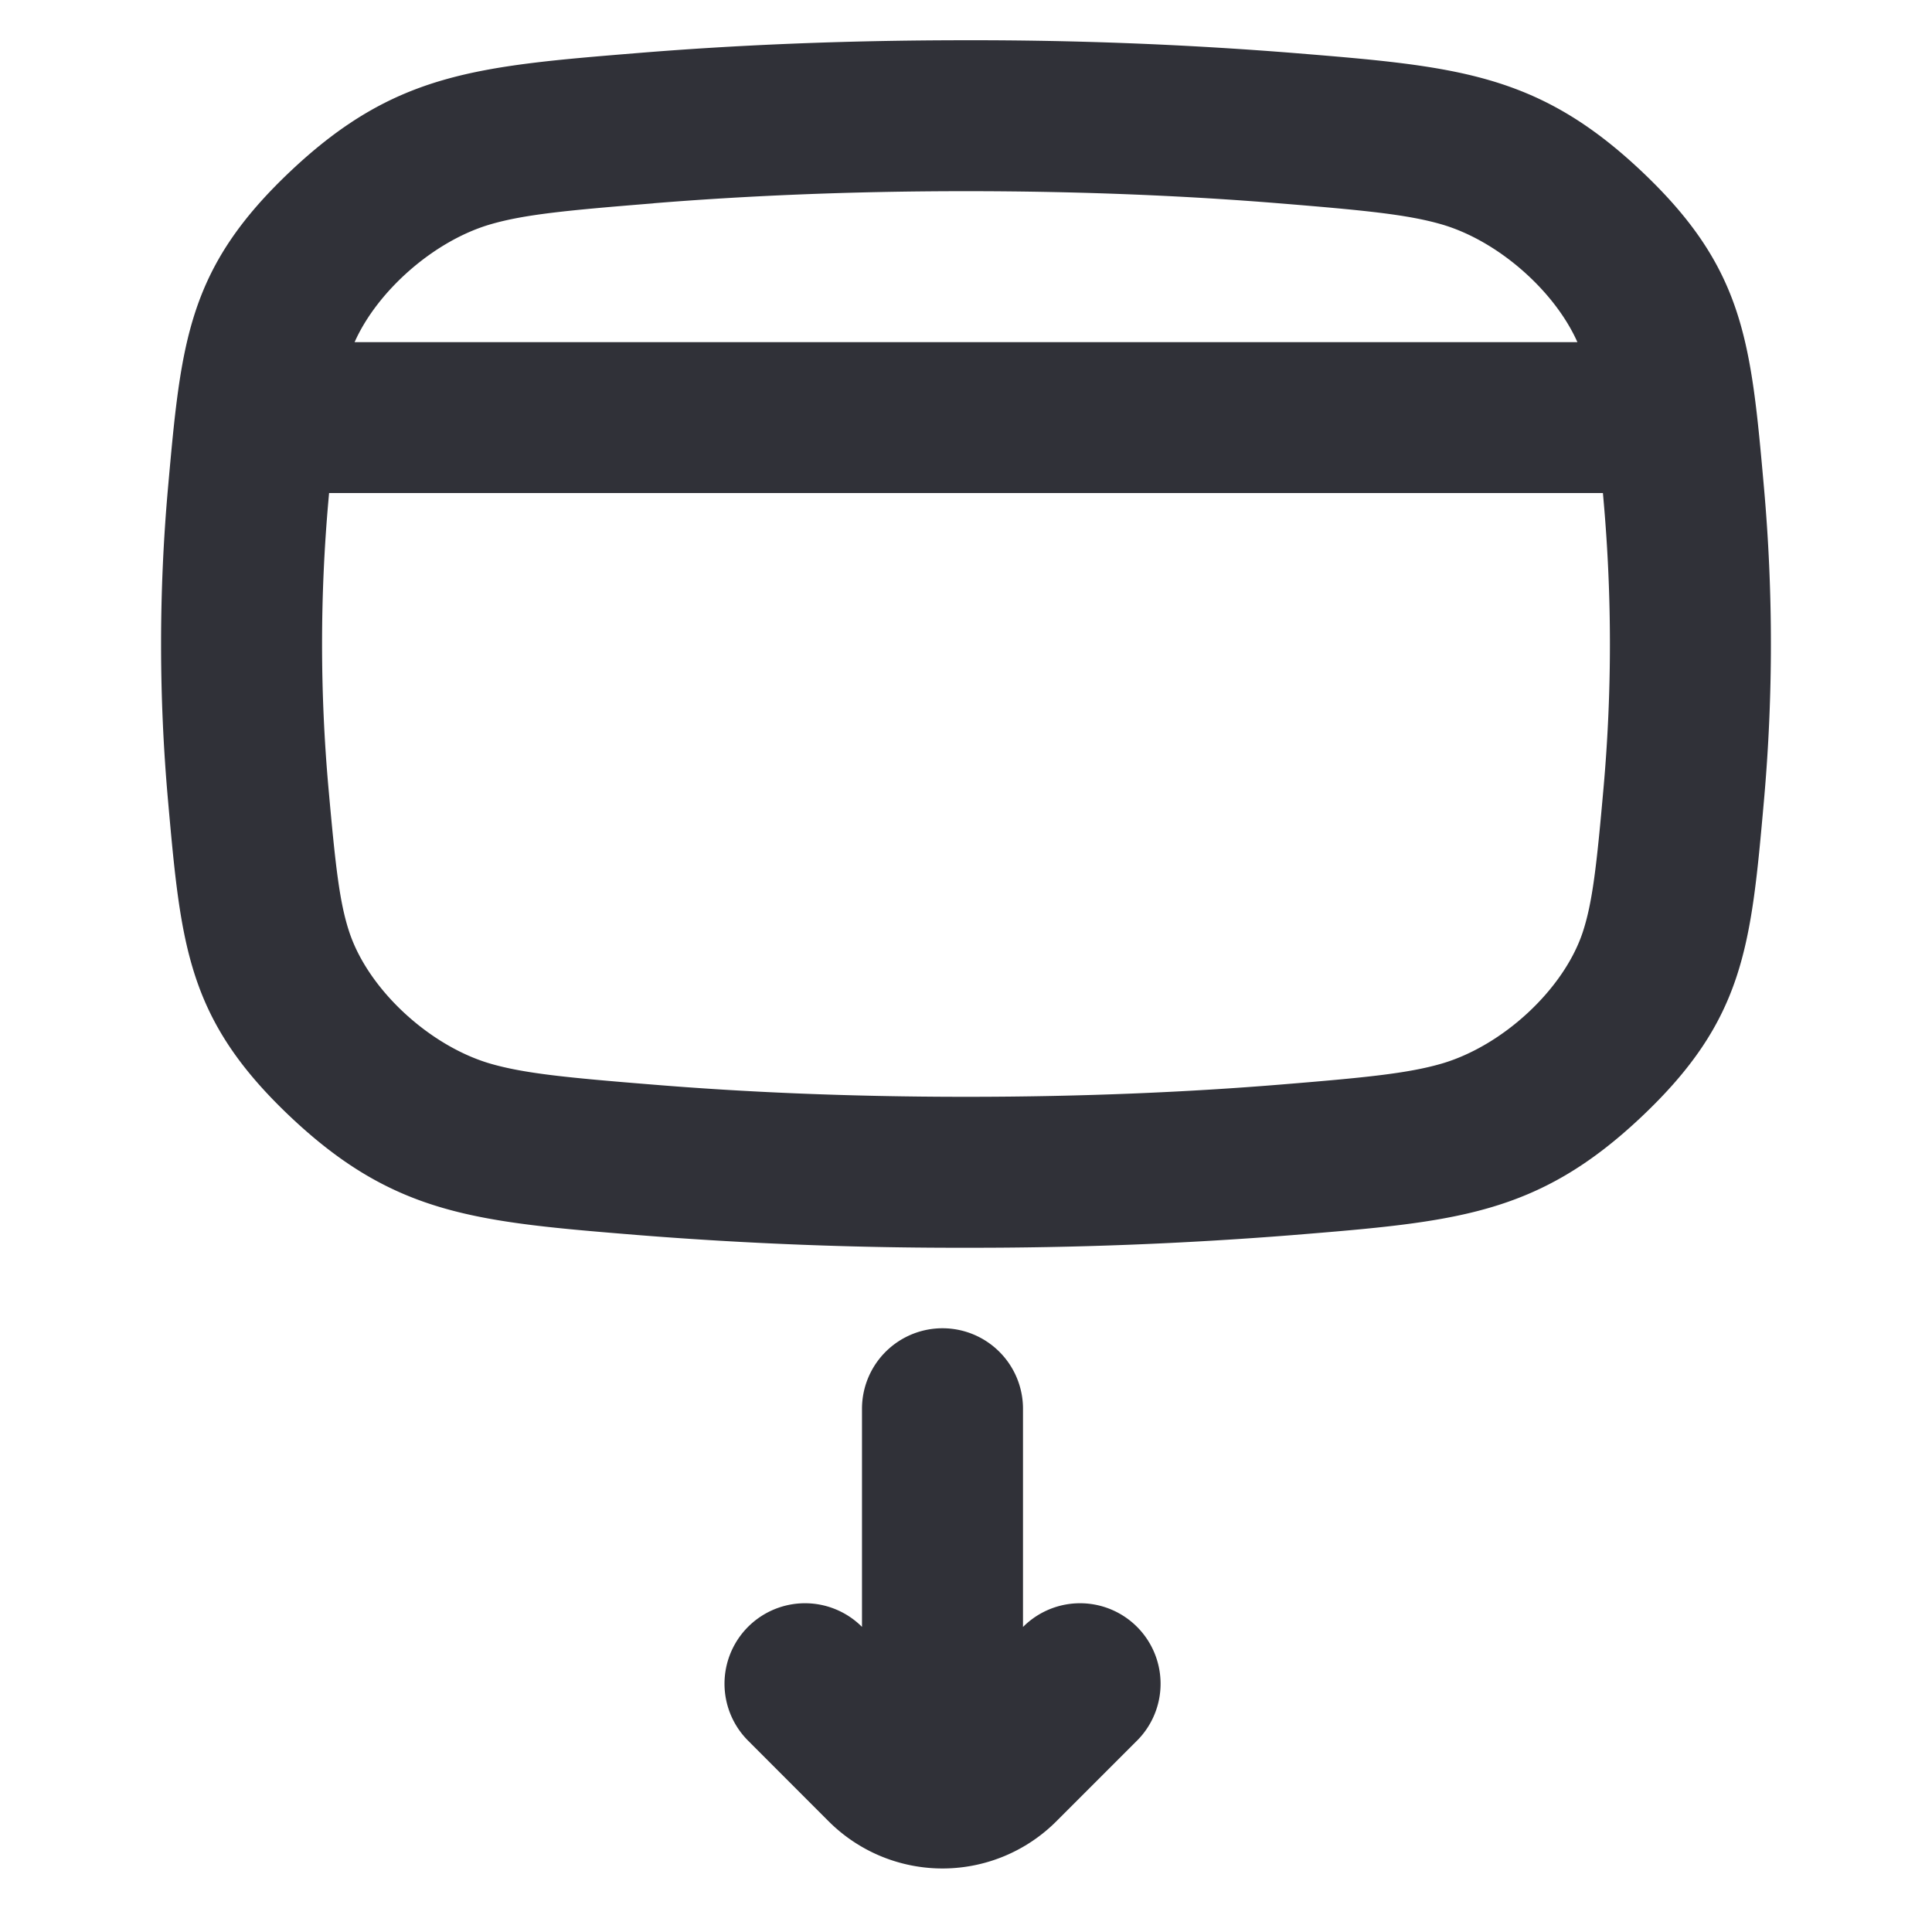 <svg width="24" height="24" viewBox="0 0 24 24" fill="none" xmlns="http://www.w3.org/2000/svg"><path fill-rule="evenodd" clip-rule="evenodd" d="M12 .5c-1.55 0-2.902.063-4.055.157-2.024.165-3.036.247-4.326 1.46C2.33 3.33 2.25 4.24 2.087 6.06a21.935 21.935 0 0 0 0 3.882c.162 1.82.243 2.729 1.532 3.942 1.29 1.213 2.302 1.295 4.326 1.46A50.02 50.02 0 0 0 12 15.5a50.1 50.1 0 0 0 4.054-.157c2.025-.165 3.038-.247 4.327-1.46 1.29-1.214 1.37-2.124 1.532-3.944a21.946 21.946 0 0 0 0-3.878c-.162-1.82-.242-2.73-1.532-3.944C19.091.904 18.08.822 16.054.657A50.054 50.054 0 0 0 12 .5ZM8.118 2.525c1.096-.089 2.39-.15 3.882-.15 1.491 0 2.785.061 3.881.15 1.08.088 1.602.14 2.023.261.704.203 1.407.826 1.691 1.464H4.405c.284-.638.987-1.26 1.69-1.464.421-.122.944-.173 2.023-.26Zm-4.03 3.6-.008.09a20.178 20.178 0 0 0 0 3.57c.087.972.137 1.427.26 1.796.237.713.996 1.413 1.755 1.633.421.121.944.173 2.023.26 1.096.09 2.39.151 3.882.151 1.491 0 2.786-.061 3.881-.15 1.08-.088 1.603-.14 2.023-.261.76-.22 1.52-.92 1.757-1.633.122-.37.173-.825.259-1.797a20.198 20.198 0 0 0 0-3.568l-.008-.091H4.088Z" fill="#303138"/><path d="M11.708 17.5v4.37M10 20.916l1.001 1.002a1 1 0 0 0 1.414 0l1.002-1.002" stroke="#303138" stroke-width="2" stroke-linecap="round"/></svg>
